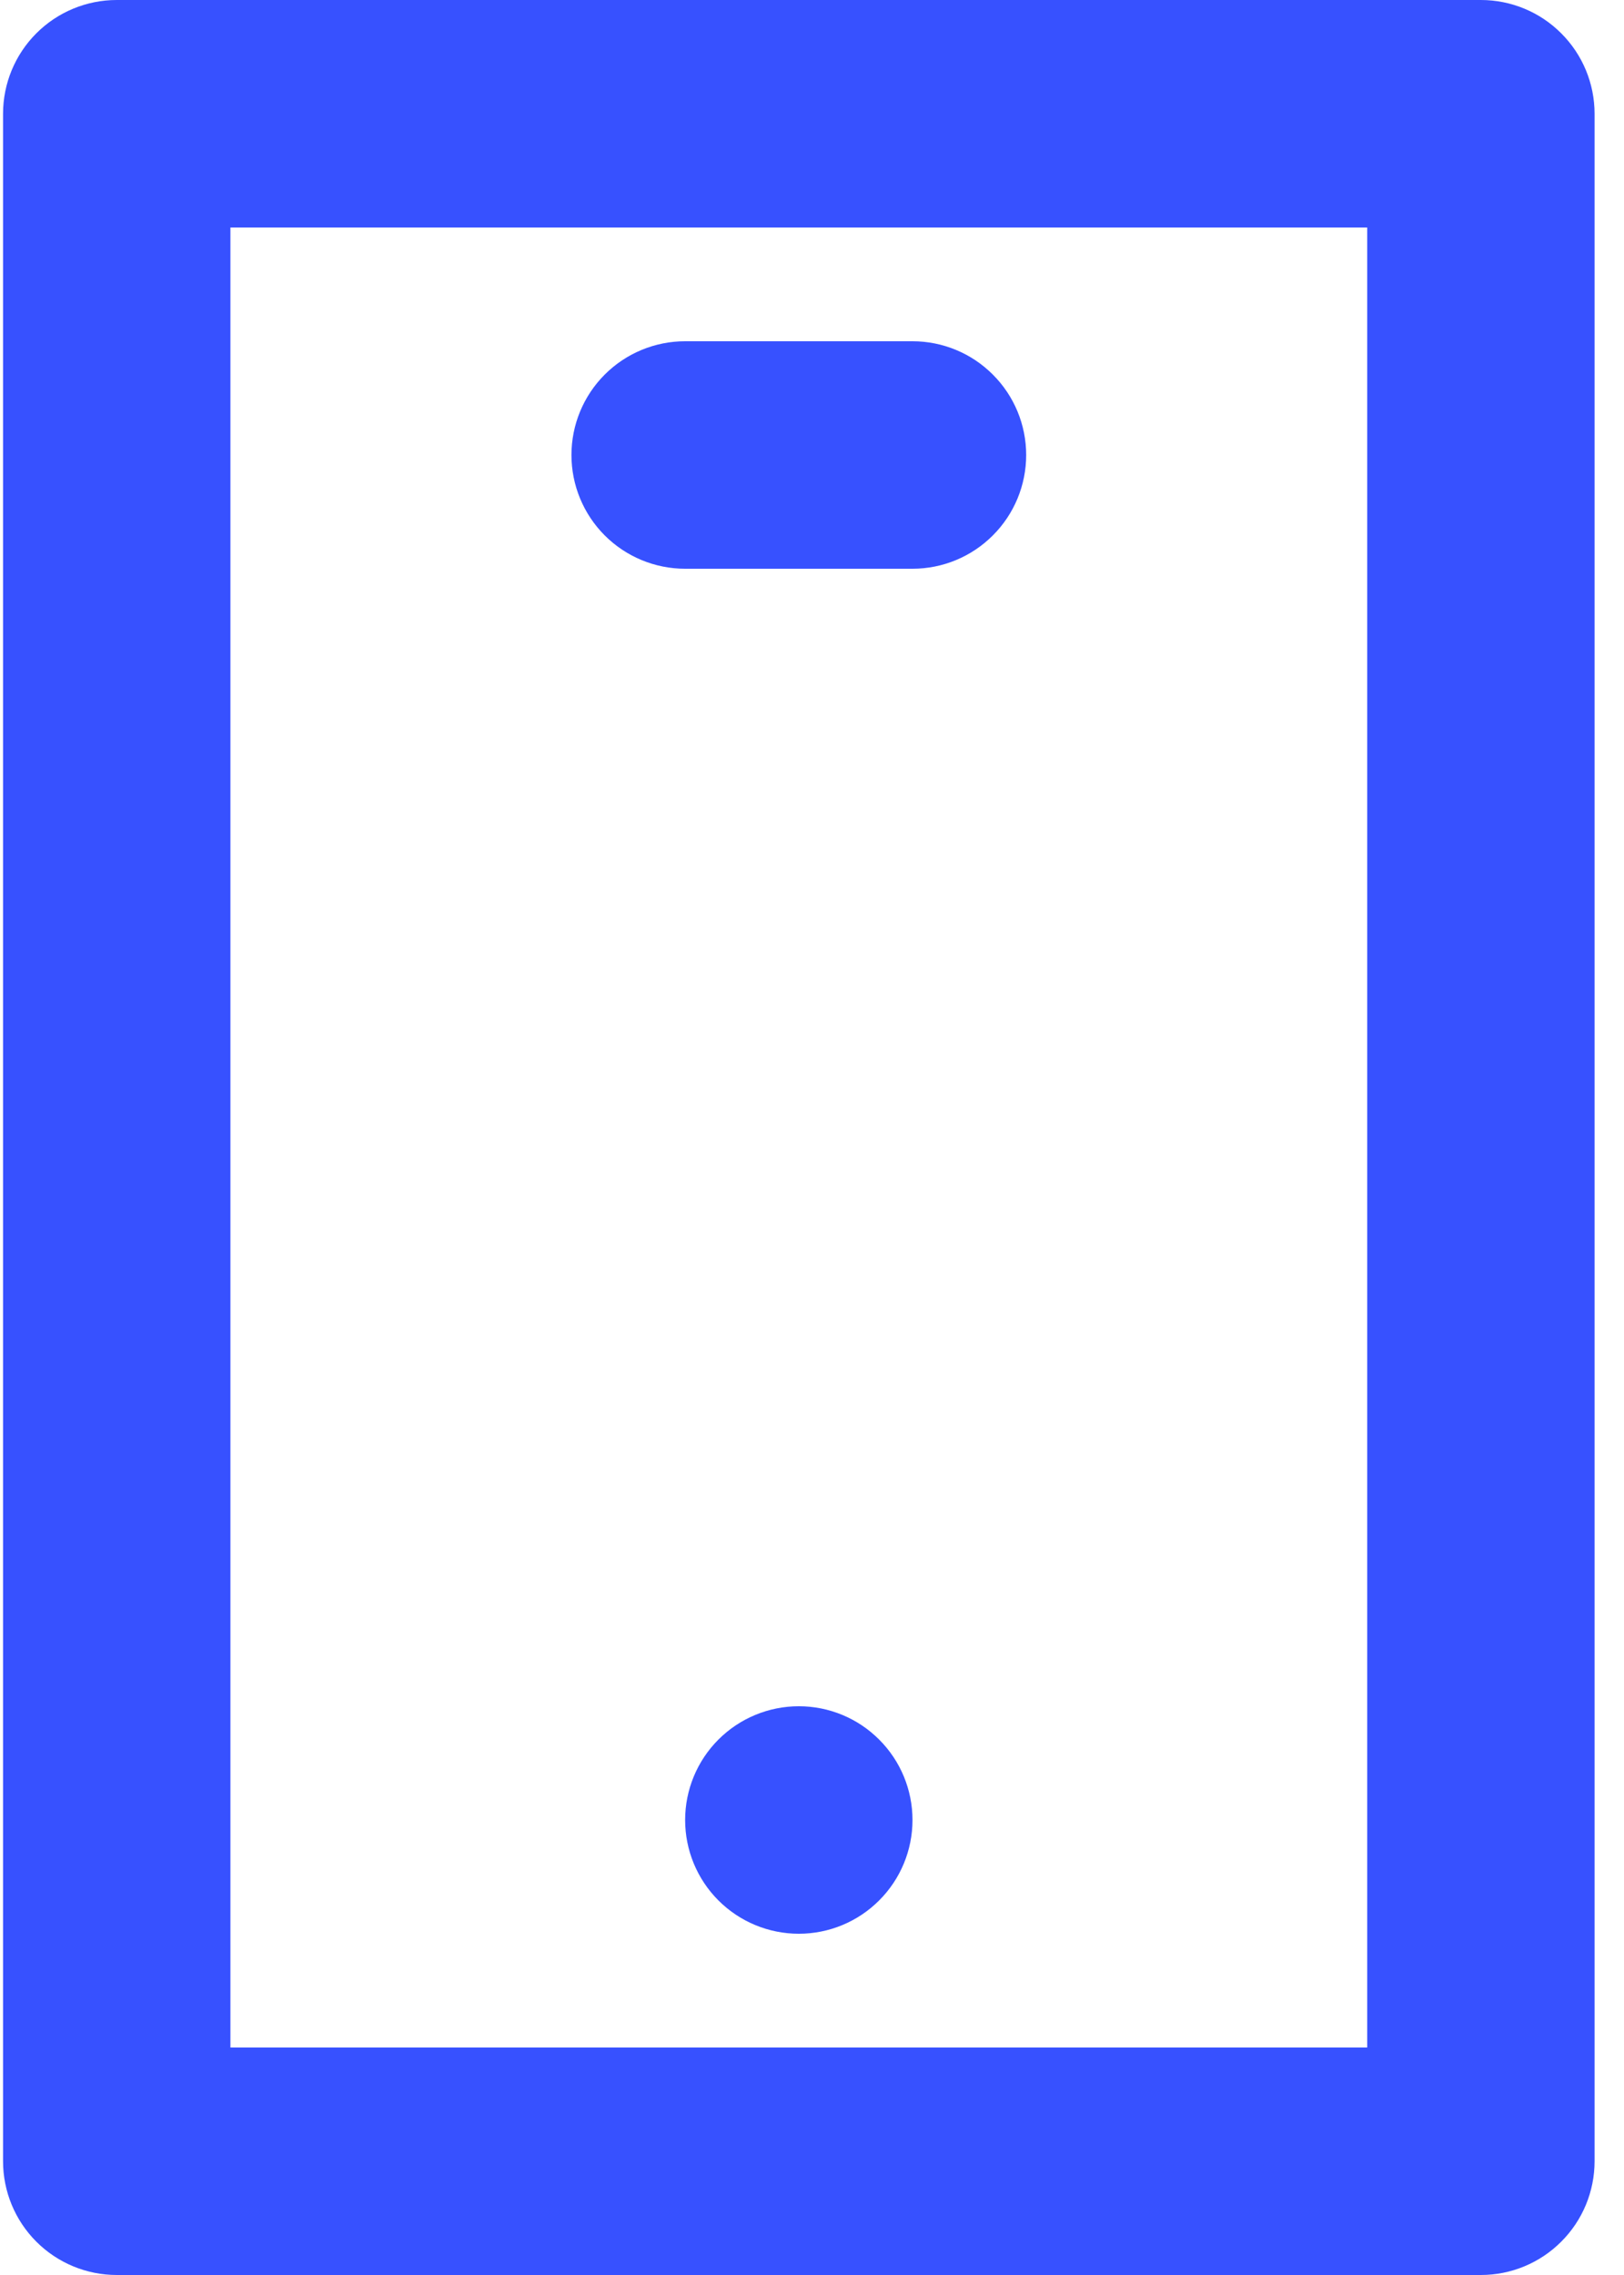 <svg width="25" height="35" viewBox="0 0 25 35" fill="none" xmlns="http://www.w3.org/2000/svg">
<path d="M24.547 33.25C24.547 33.714 24.363 34.159 24.034 34.487C23.706 34.816 23.261 35 22.797 35H1.797C1.333 35 0.888 34.816 0.559 34.487C0.231 34.159 0.047 33.714 0.047 33.25V1.75C0.047 1.286 0.231 0.841 0.559 0.513C0.888 0.184 1.333 0 1.797 0H22.797C23.261 0 23.706 0.184 24.034 0.513C24.363 0.841 24.547 1.286 24.547 1.75V33.25ZM21.047 31.5V3.5H3.547V31.5H21.047ZM12.297 29.75C11.833 29.75 11.388 29.566 11.059 29.237C10.731 28.909 10.547 28.464 10.547 28C10.547 27.536 10.731 27.091 11.059 26.763C11.388 26.434 11.833 26.25 12.297 26.25C12.761 26.25 13.206 26.434 13.534 26.763C13.863 27.091 14.047 27.536 14.047 28C14.047 28.464 13.863 28.909 13.534 29.237C13.206 29.566 12.761 29.75 12.297 29.75ZM14.047 8.75H10.547C10.083 8.75 9.638 8.566 9.309 8.237C8.981 7.909 8.797 7.464 8.797 7C8.797 6.536 8.981 6.091 9.309 5.763C9.638 5.434 10.083 5.25 10.547 5.25H14.047C14.511 5.25 14.956 5.434 15.284 5.763C15.613 6.091 15.797 6.536 15.797 7C15.797 7.464 15.613 7.909 15.284 8.237C14.956 8.566 14.511 8.75 14.047 8.75Z" fill="#3751FF"/>
</svg>
